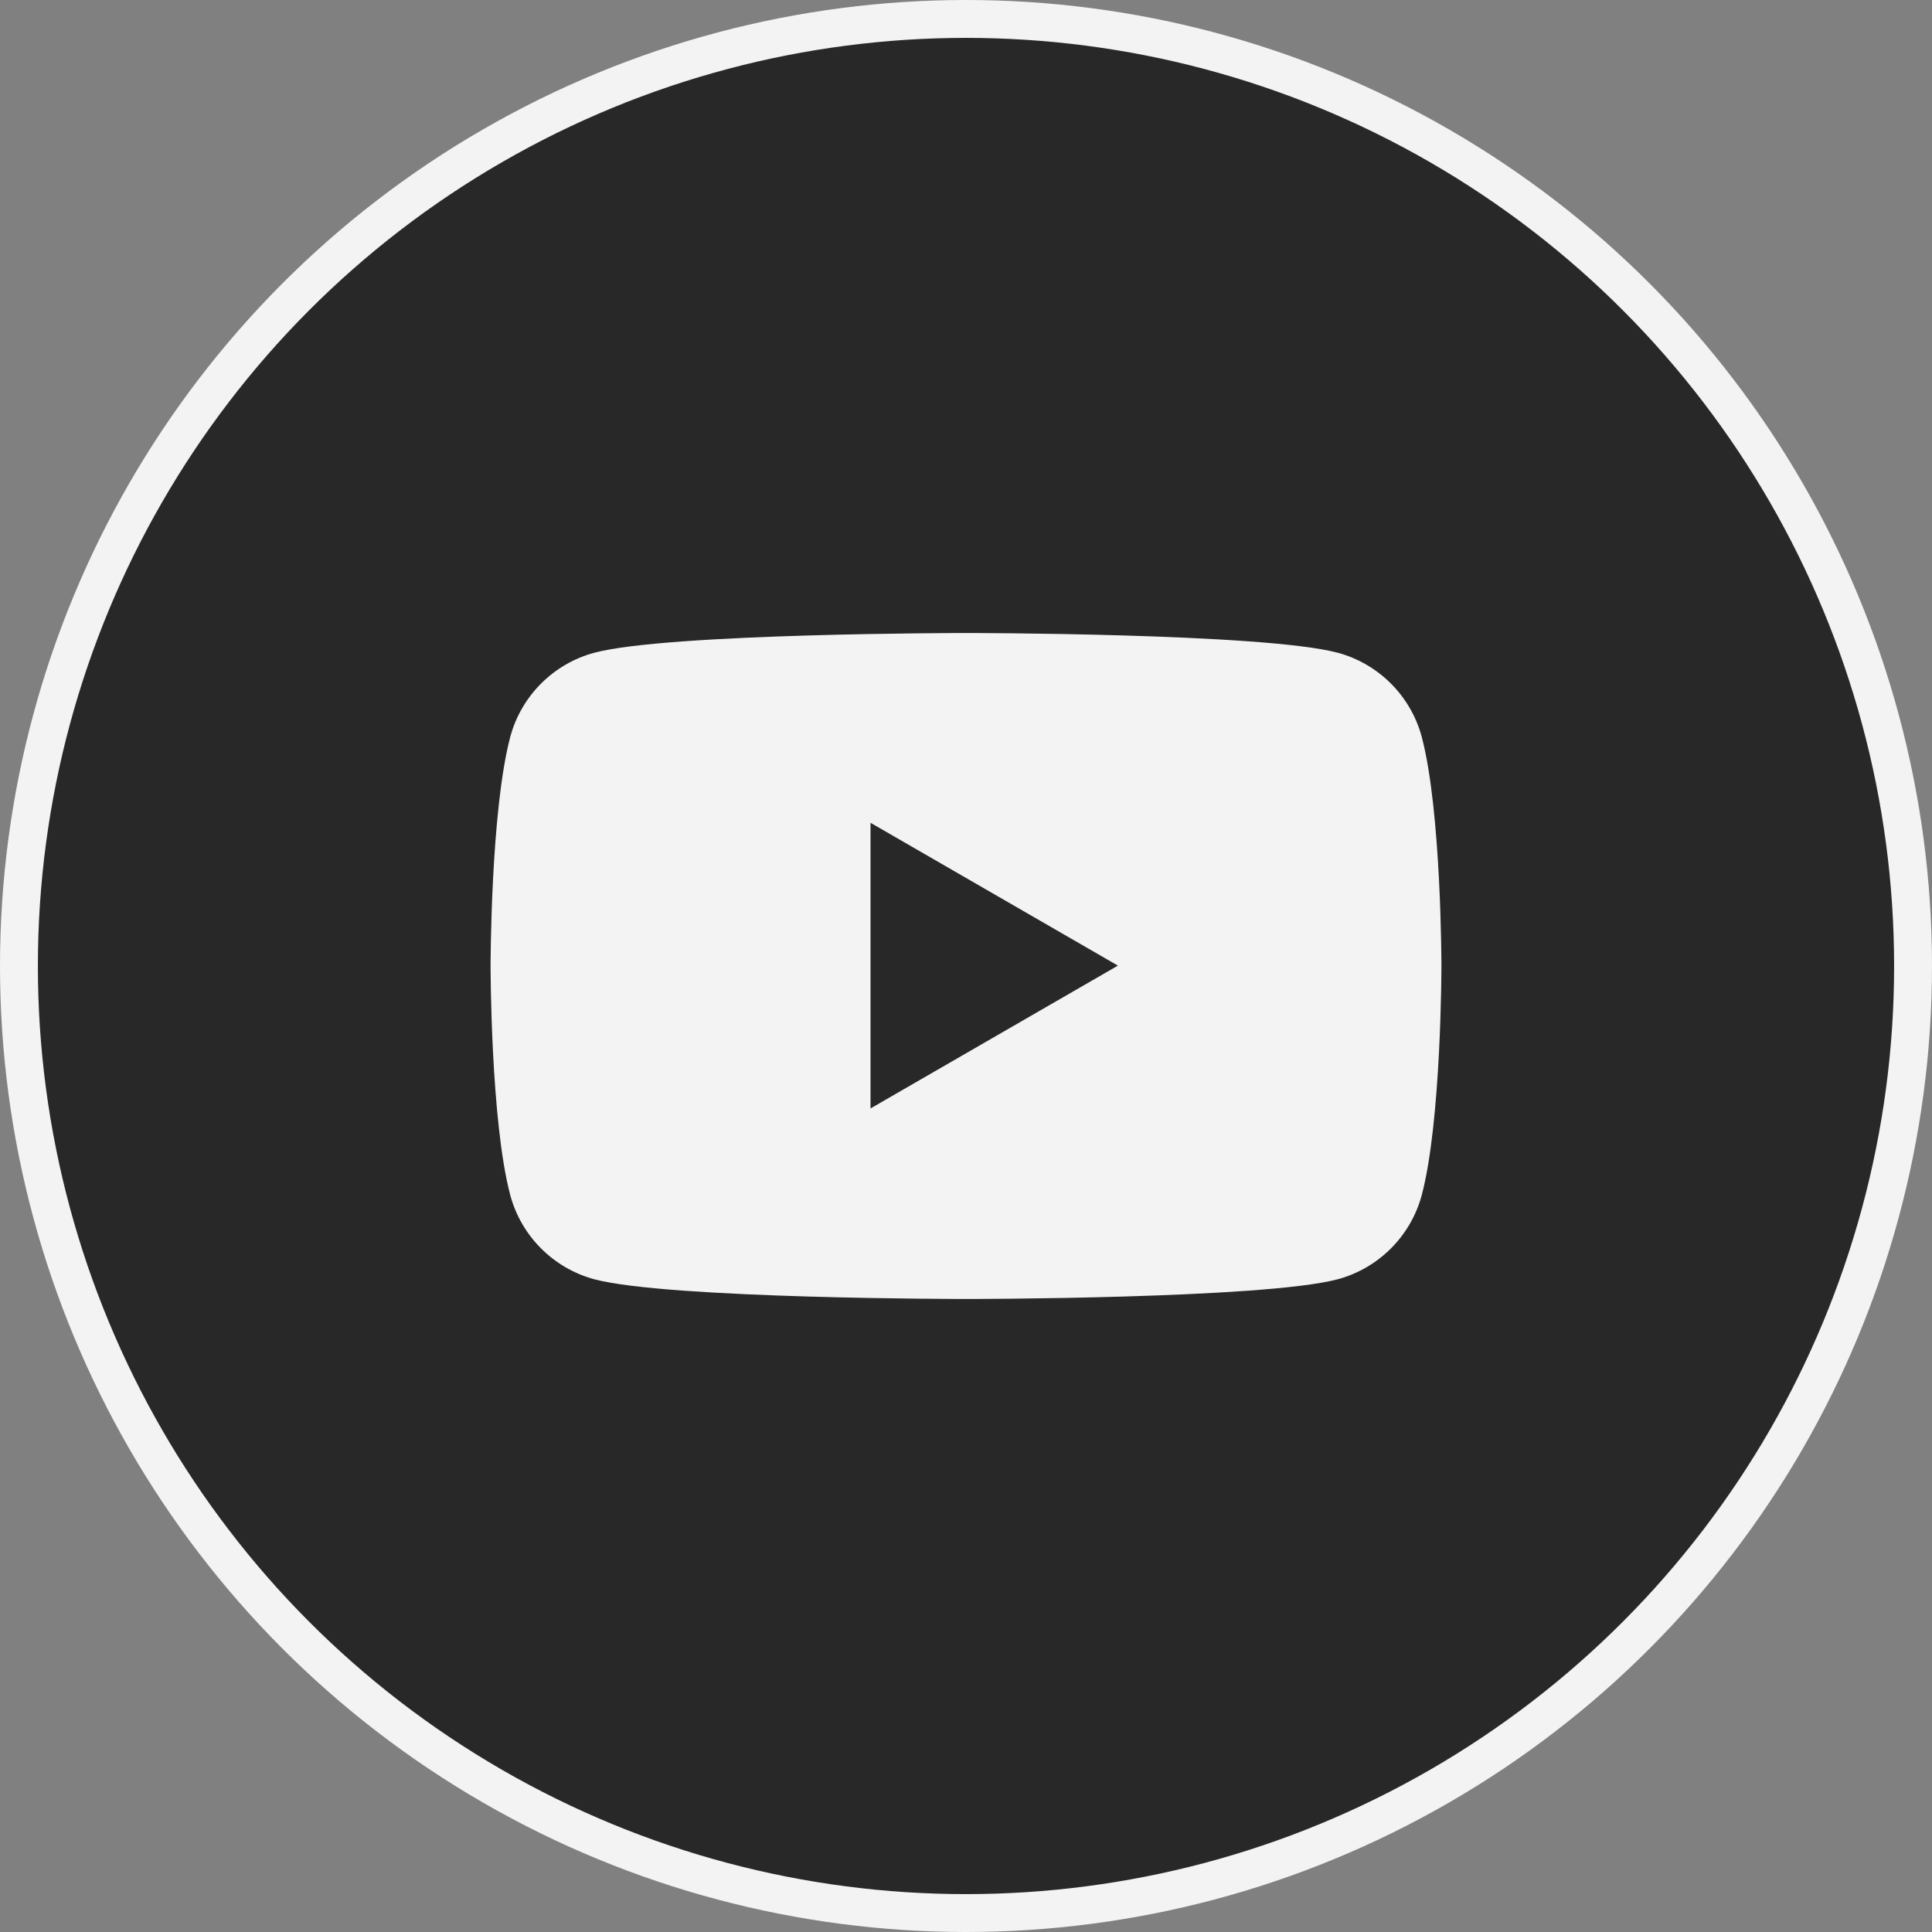 <?xml version="1.0" encoding="UTF-8"?>
<svg id="Layer_2" data-name="Layer 2" xmlns="http://www.w3.org/2000/svg" viewBox="0 0 51 51">
  <rect x="0" y="0" width="51" height="51" fill="#808080" stroke="none"/>
  <defs>
    <style>
      .cls-1 {
        fill: #282828;
        stroke: #f3f3f3;
        stroke-miterlimit: 10;
      }

      .cls-2 {
        fill: #f3f3f3;
      }
    </style>
  </defs>
  <g id="Layer_1-2" data-name="Layer 1">
    <g>
      <circle class="cls-1" cx="25.5" cy="25.5" r="25"/>
      <path class="cls-2" d="m37.53,19.45c-.29-1.08-1.14-1.93-2.22-2.22-1.96-.52-9.81-.52-9.81-.52,0,0-7.85,0-9.81.52-1.08.29-1.93,1.14-2.22,2.22-.52,1.96-.52,6.05-.52,6.05,0,0,0,4.09.52,6.05.29,1.08,1.14,1.93,2.22,2.22,1.96.52,9.81.52,9.81.52,0,0,7.85,0,9.81-.52,1.08-.29,1.93-1.14,2.22-2.22.52-1.96.52-6.05.52-6.05,0,0,0-4.09-.52-6.05h0Zm-14.55,9.81v-7.54l6.53,3.77-6.53,3.77h0Z"/>
    </g>
  </g>
</svg>
